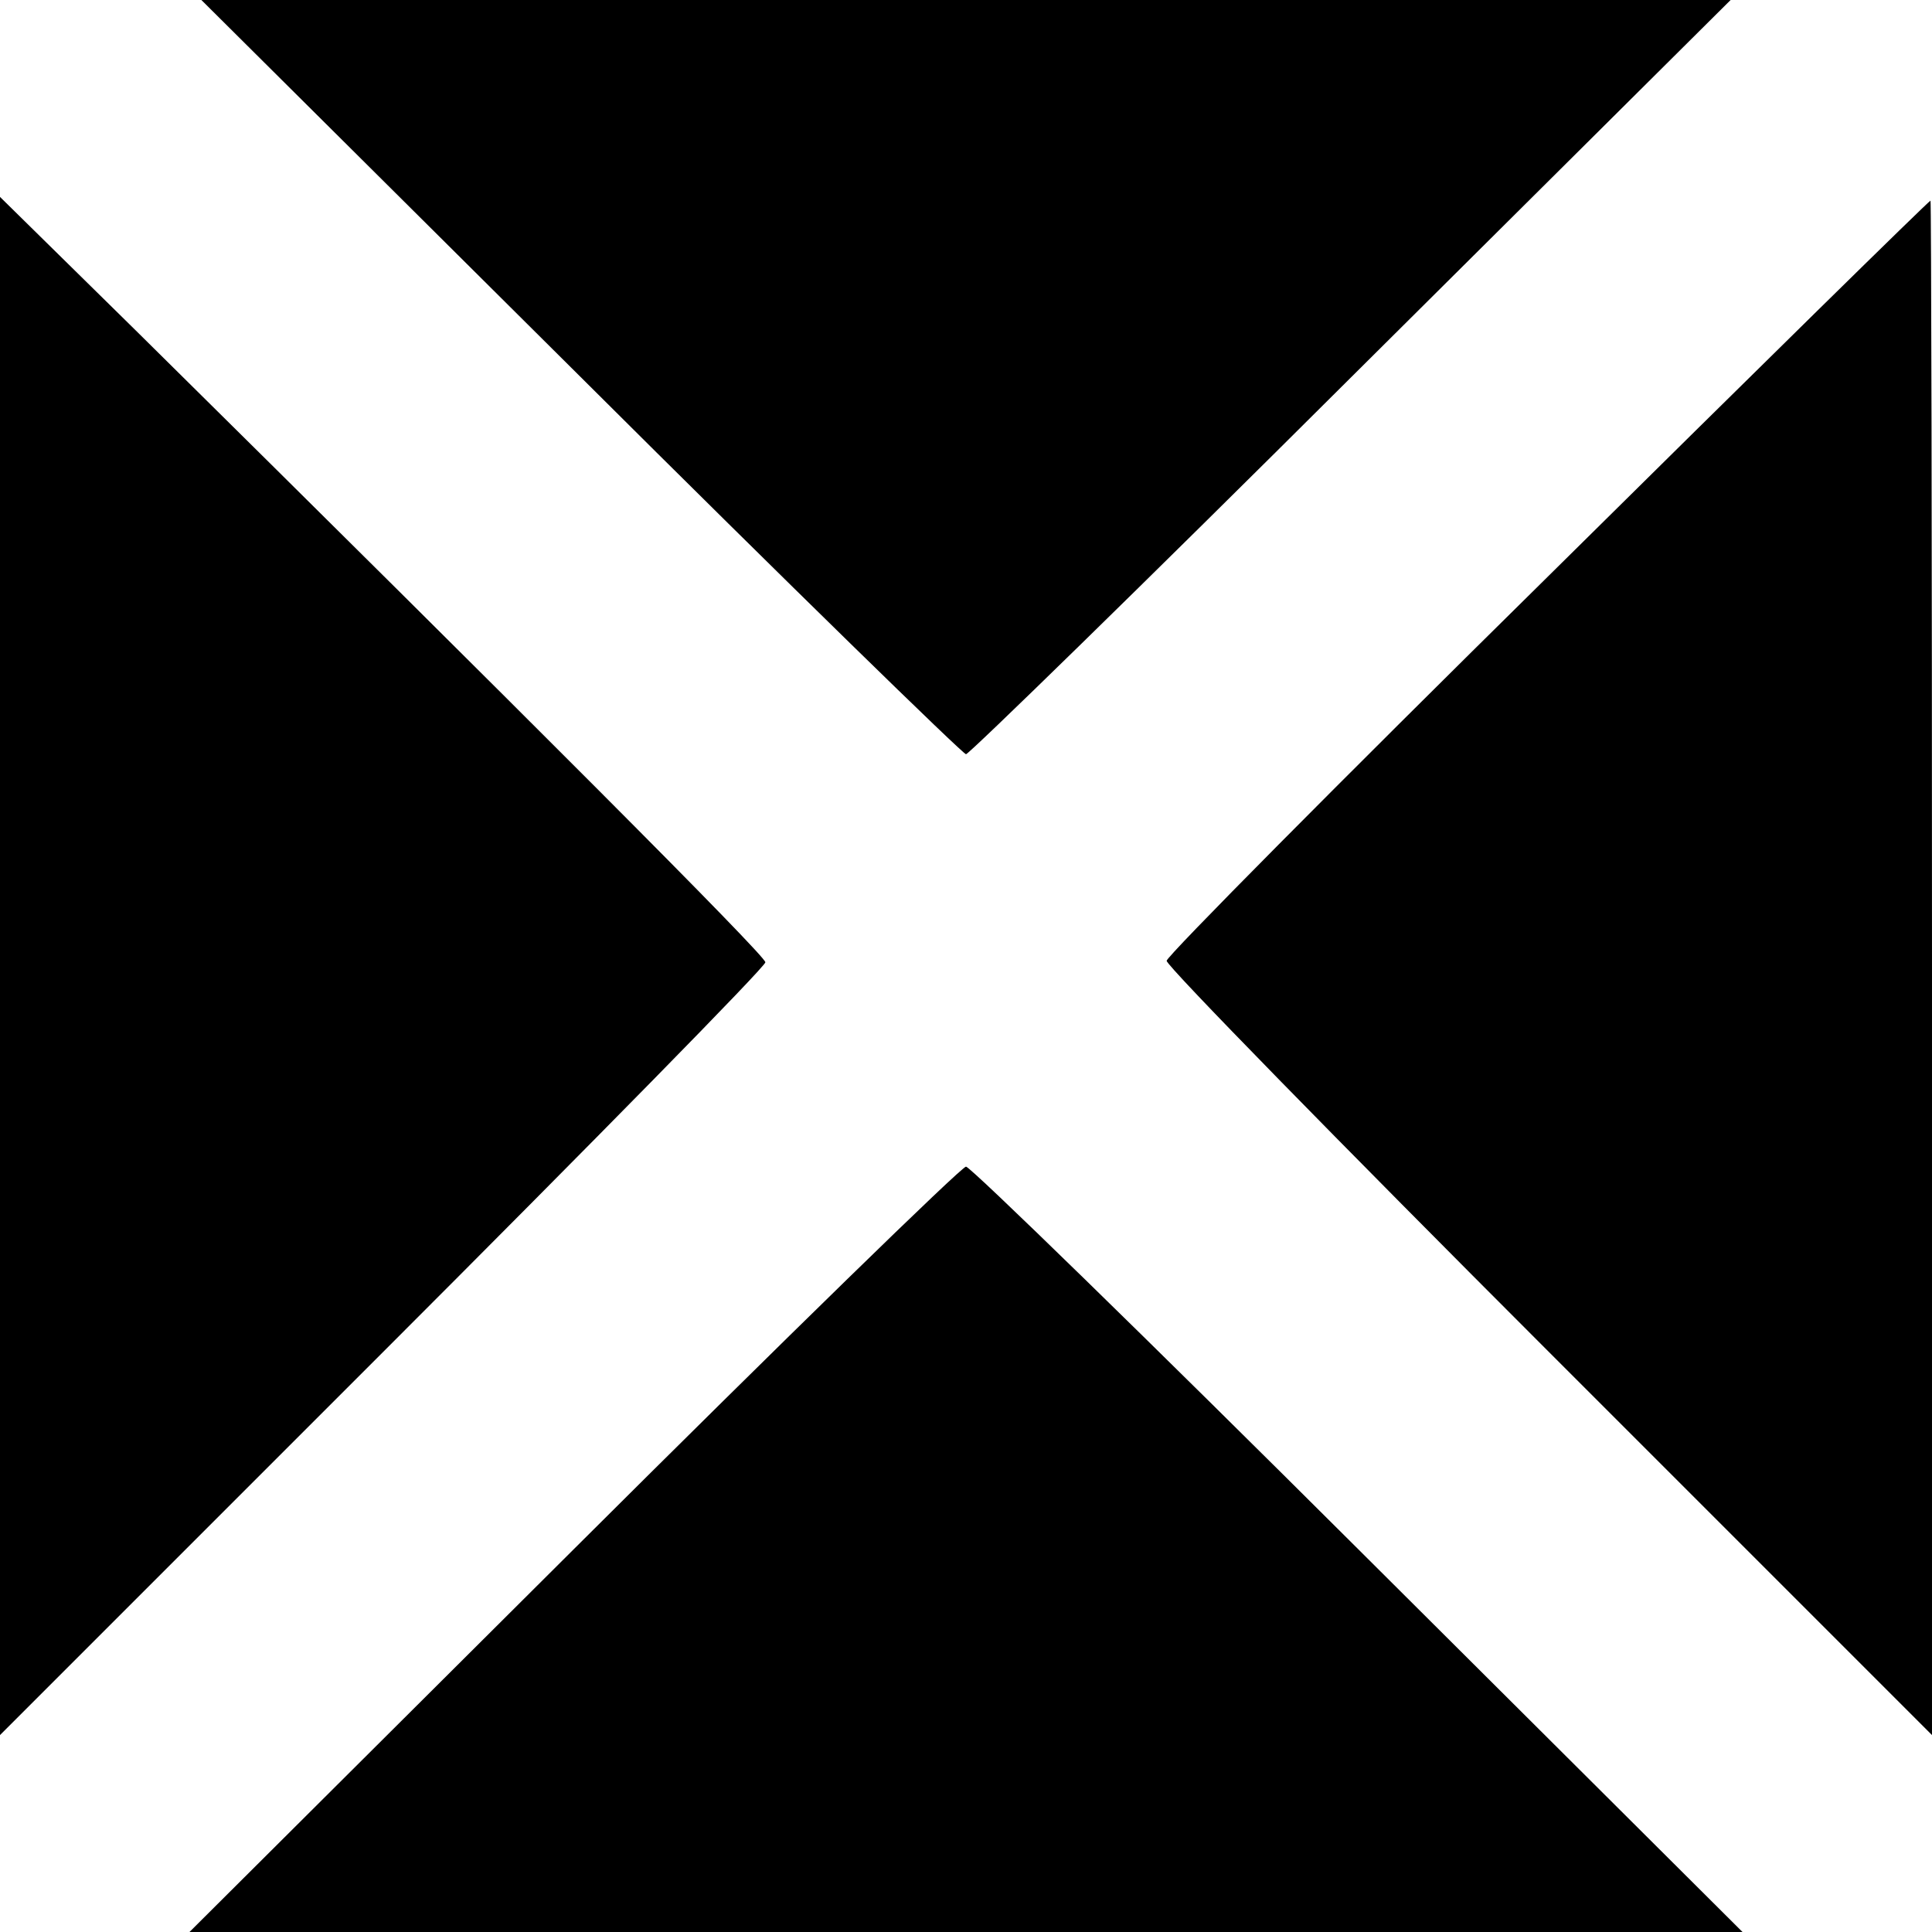 <?xml version="1.0" standalone="no"?>
<!DOCTYPE svg PUBLIC "-//W3C//DTD SVG 20010904//EN"
 "http://www.w3.org/TR/2001/REC-SVG-20010904/DTD/svg10.dtd">
<svg version="1.0" xmlns="http://www.w3.org/2000/svg"
 width="260pt" height="260pt" viewBox="0 0 260 260"
 preserveAspectRatio="xMidYMid meet">
<g transform="translate(0,260) scale(0.1,-0.1)"
fill="#000000" stroke="none">
<path d="M781 2093 c281 -280 515 -508 519 -508 4 0 238 228 519 508 l510 507
-1029 0 -1029 0 510 -507z"/>
<path d="M0 1300 l0 -1035 515 515 c283 283 515 519 515 525 0 9 -325 334
-847 850 l-183 180 0 -1035z"/>
<path d="M2083 1824 c-282 -278 -513 -511 -513 -517 0 -7 232 -244 515 -527
l515 -515 0 1033 c0 567 -1 1032 -2 1032 -2 0 -234 -228 -515 -506z"/>
<path d="M772 515 l-517 -515 1045 0 1045 0 -517 515 c-284 283 -522 515 -528
515 -6 0 -244 -232 -528 -515z"/>
</g>
</svg>
